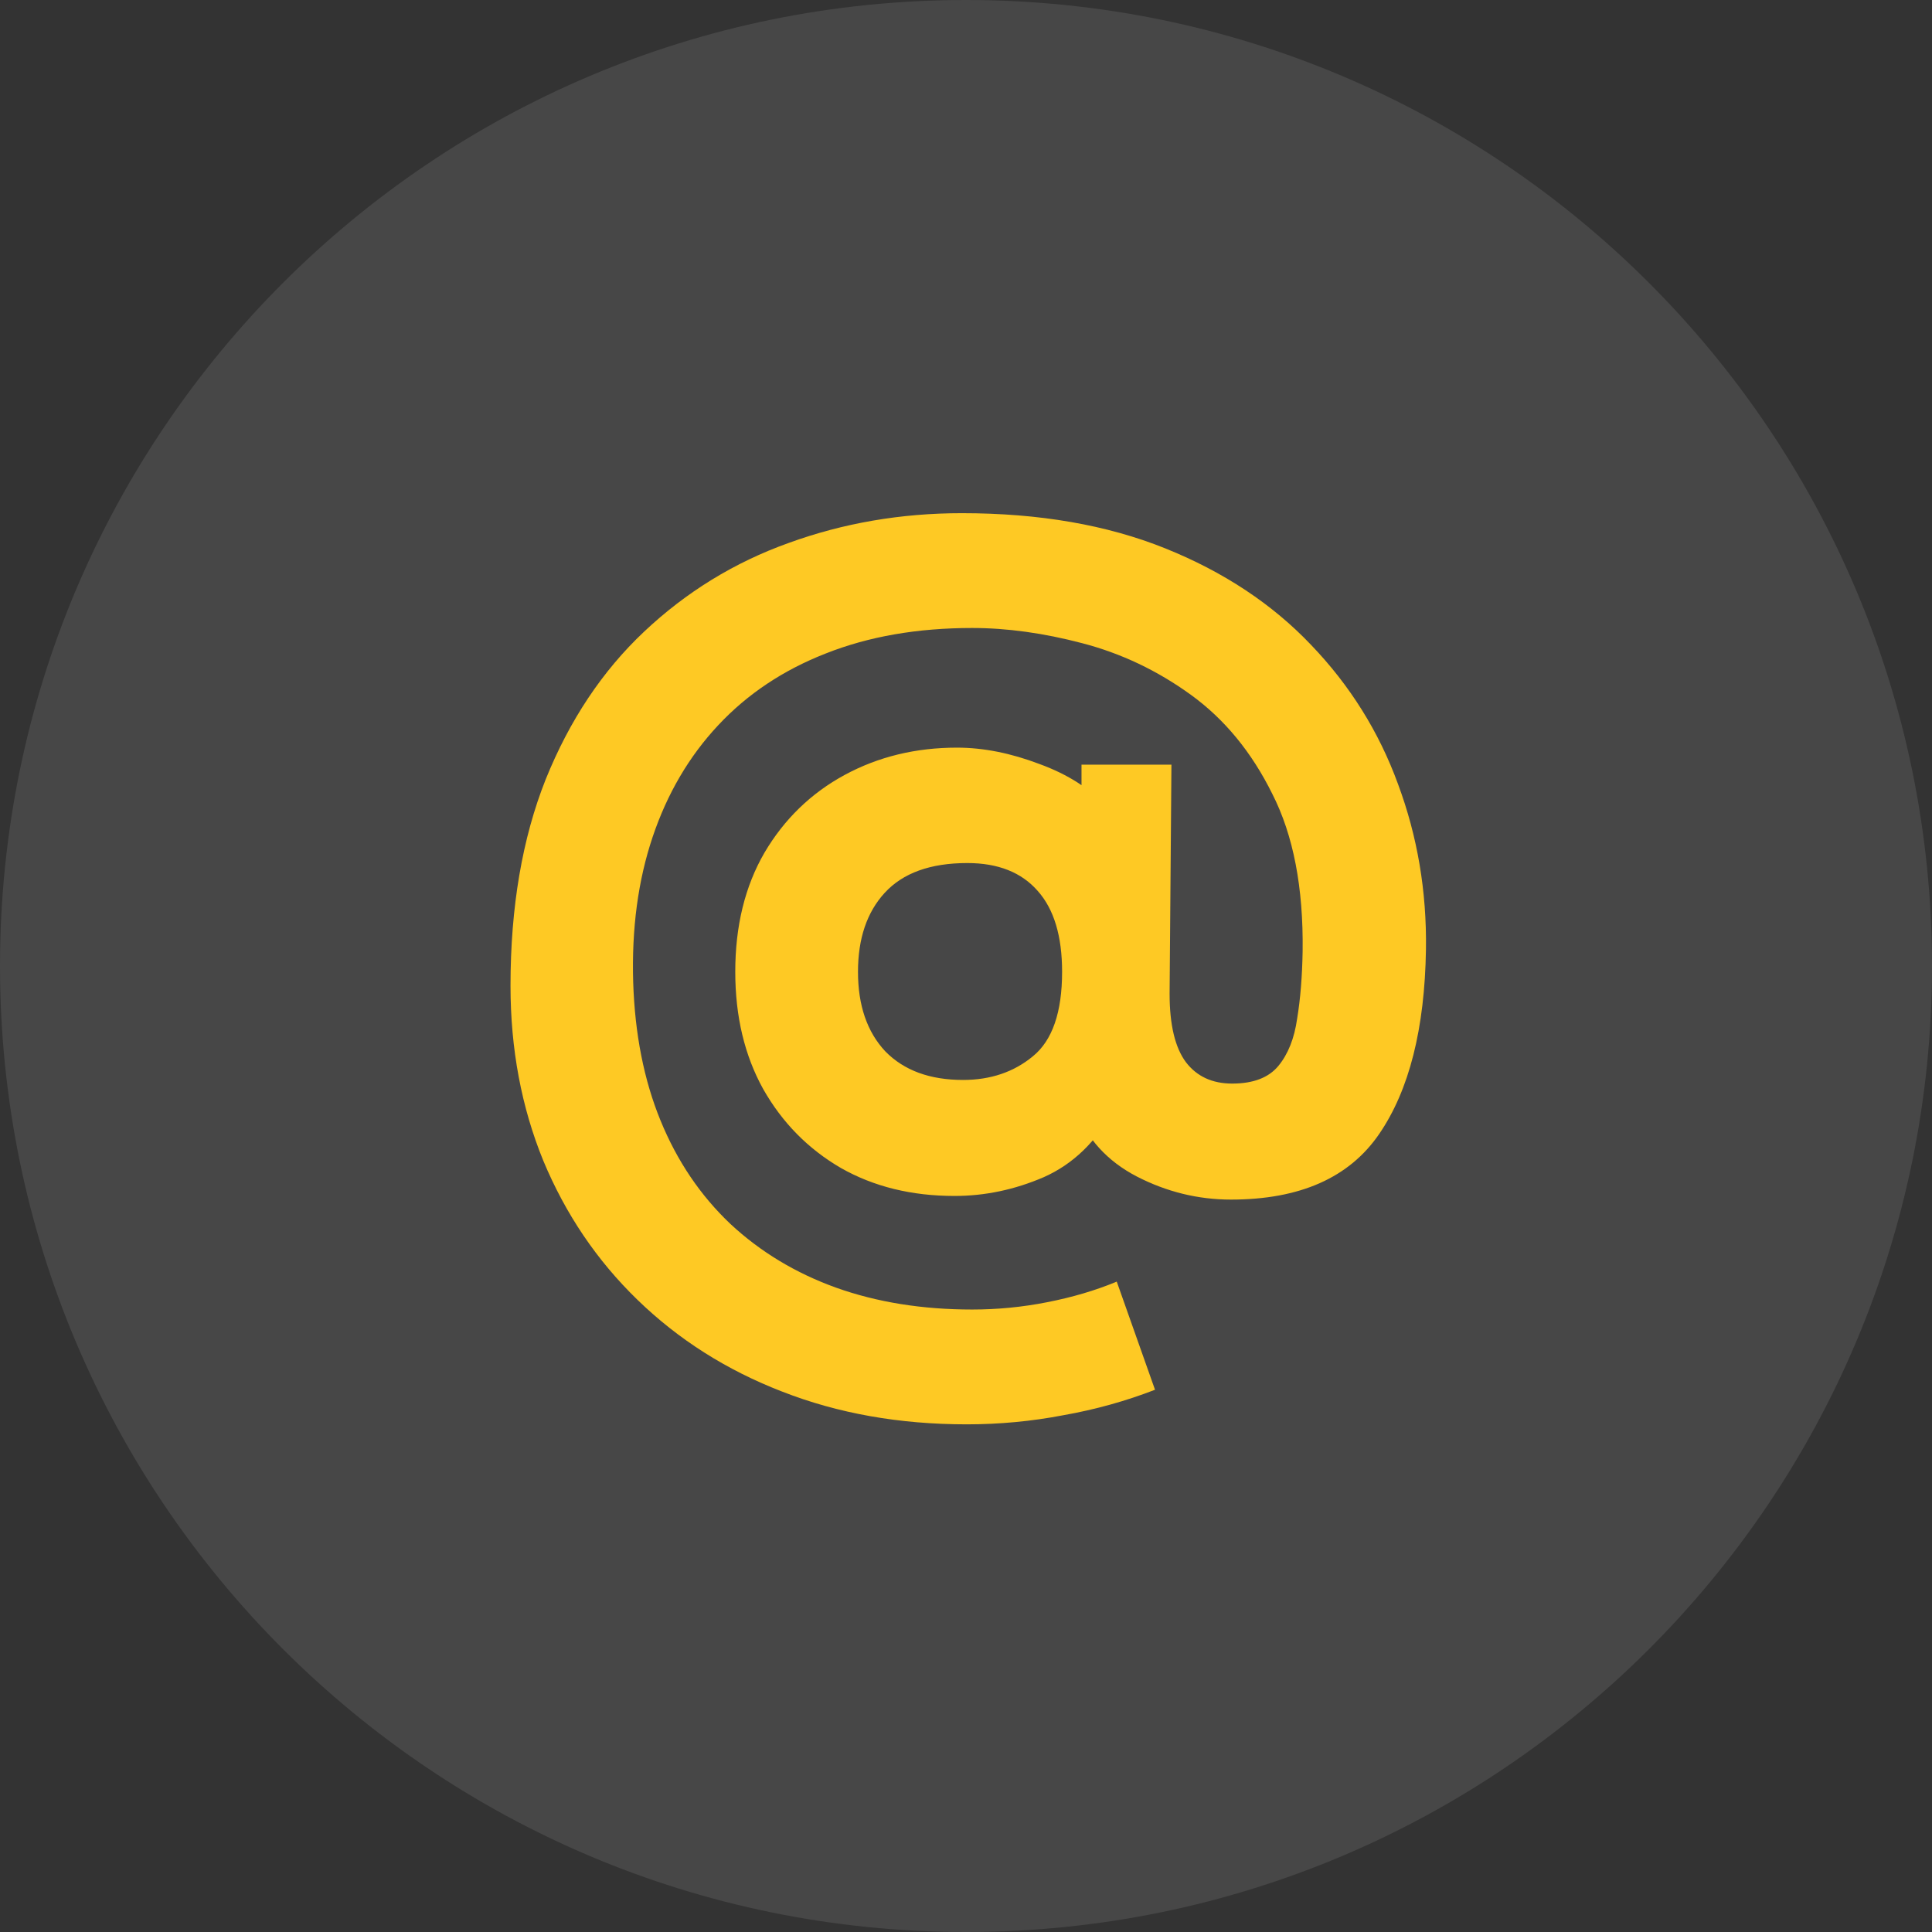 <?xml version="1.0" encoding="UTF-8"?> <svg xmlns="http://www.w3.org/2000/svg" width="42" height="42" viewBox="0 0 42 42" fill="none"><rect x="0" y="0" width="42" height="42" fill="#333333" stroke="none"/><path data-figma-bg-blur-radius="10" d="M21 0C9.402 0 0 9.402 0 21C0 32.598 9.402 42 21 42C32.598 42 42 32.598 42 21C42 9.402 32.598 0 21 0Z" fill="white" fill-opacity="0.1"></path><path d="M21.015 30.964C19.554 30.964 18.216 30.727 17.001 30.251C15.795 29.785 14.747 29.12 13.858 28.257C12.977 27.403 12.295 26.395 11.811 25.233C11.336 24.071 11.098 22.803 11.098 21.43C11.098 19.722 11.353 18.225 11.864 16.94C12.383 15.655 13.096 14.585 14.003 13.731C14.919 12.868 15.966 12.225 17.146 11.803C18.335 11.371 19.589 11.156 20.91 11.156C22.591 11.156 24.066 11.411 25.334 11.922C26.601 12.432 27.658 13.132 28.503 14.021C29.348 14.902 29.978 15.91 30.392 17.046C30.814 18.181 31.017 19.378 30.999 20.637C30.973 22.363 30.634 23.701 29.982 24.652C29.331 25.603 28.257 26.078 26.76 26.078C26.047 26.078 25.364 25.911 24.713 25.576C24.07 25.242 23.626 24.753 23.379 24.111L24.211 24.124C23.833 24.819 23.326 25.308 22.692 25.59C22.059 25.863 21.412 25.999 20.751 25.999C19.818 25.999 18.995 25.797 18.282 25.392C17.569 24.978 17.005 24.405 16.591 23.675C16.186 22.944 15.984 22.095 15.984 21.126C15.984 20.131 16.195 19.268 16.618 18.538C17.049 17.807 17.63 17.244 18.361 16.847C19.092 16.451 19.906 16.253 20.804 16.253C21.376 16.253 21.975 16.372 22.6 16.61C23.225 16.839 23.709 17.151 24.053 17.547L23.511 18.26V16.623H25.466L25.426 21.602C25.426 22.279 25.545 22.777 25.783 23.094C26.02 23.402 26.355 23.556 26.786 23.556C27.244 23.556 27.579 23.428 27.79 23.173C28.001 22.918 28.138 22.574 28.199 22.143C28.27 21.712 28.309 21.223 28.318 20.677C28.336 19.295 28.116 18.155 27.658 17.257C27.209 16.35 26.619 15.633 25.888 15.104C25.158 14.576 24.37 14.202 23.524 13.982C22.688 13.762 21.891 13.652 21.134 13.652C19.946 13.652 18.885 13.836 17.952 14.206C17.027 14.567 16.248 15.087 15.614 15.765C14.98 16.442 14.505 17.252 14.188 18.194C13.871 19.136 13.73 20.189 13.765 21.351C13.801 22.477 13.999 23.481 14.36 24.361C14.721 25.242 15.227 25.99 15.878 26.607C16.53 27.214 17.296 27.676 18.176 27.993C19.065 28.31 20.051 28.468 21.134 28.468C21.68 28.468 22.221 28.416 22.759 28.31C23.304 28.204 23.811 28.055 24.277 27.861L25.109 30.212C24.475 30.458 23.811 30.643 23.115 30.766C22.428 30.898 21.729 30.964 21.015 30.964ZM20.936 23.477C21.535 23.477 22.041 23.305 22.455 22.962C22.877 22.618 23.089 22.006 23.089 21.126C23.089 20.351 22.913 19.766 22.561 19.37C22.208 18.965 21.698 18.762 21.029 18.762C20.227 18.762 19.629 18.978 19.233 19.409C18.845 19.832 18.652 20.404 18.652 21.126C18.652 21.857 18.85 22.433 19.246 22.856C19.651 23.27 20.214 23.477 20.936 23.477Z" fill="#FEC924"></path><defs><clipPath id="bgblur_0_156_455_clip_path" transform="translate(10 10)"><path d="M21 0C9.402 0 0 9.402 0 21C0 32.598 9.402 42 21 42C32.598 42 42 32.598 42 21C42 9.402 32.598 0 21 0Z"></path></clipPath></defs></svg> 